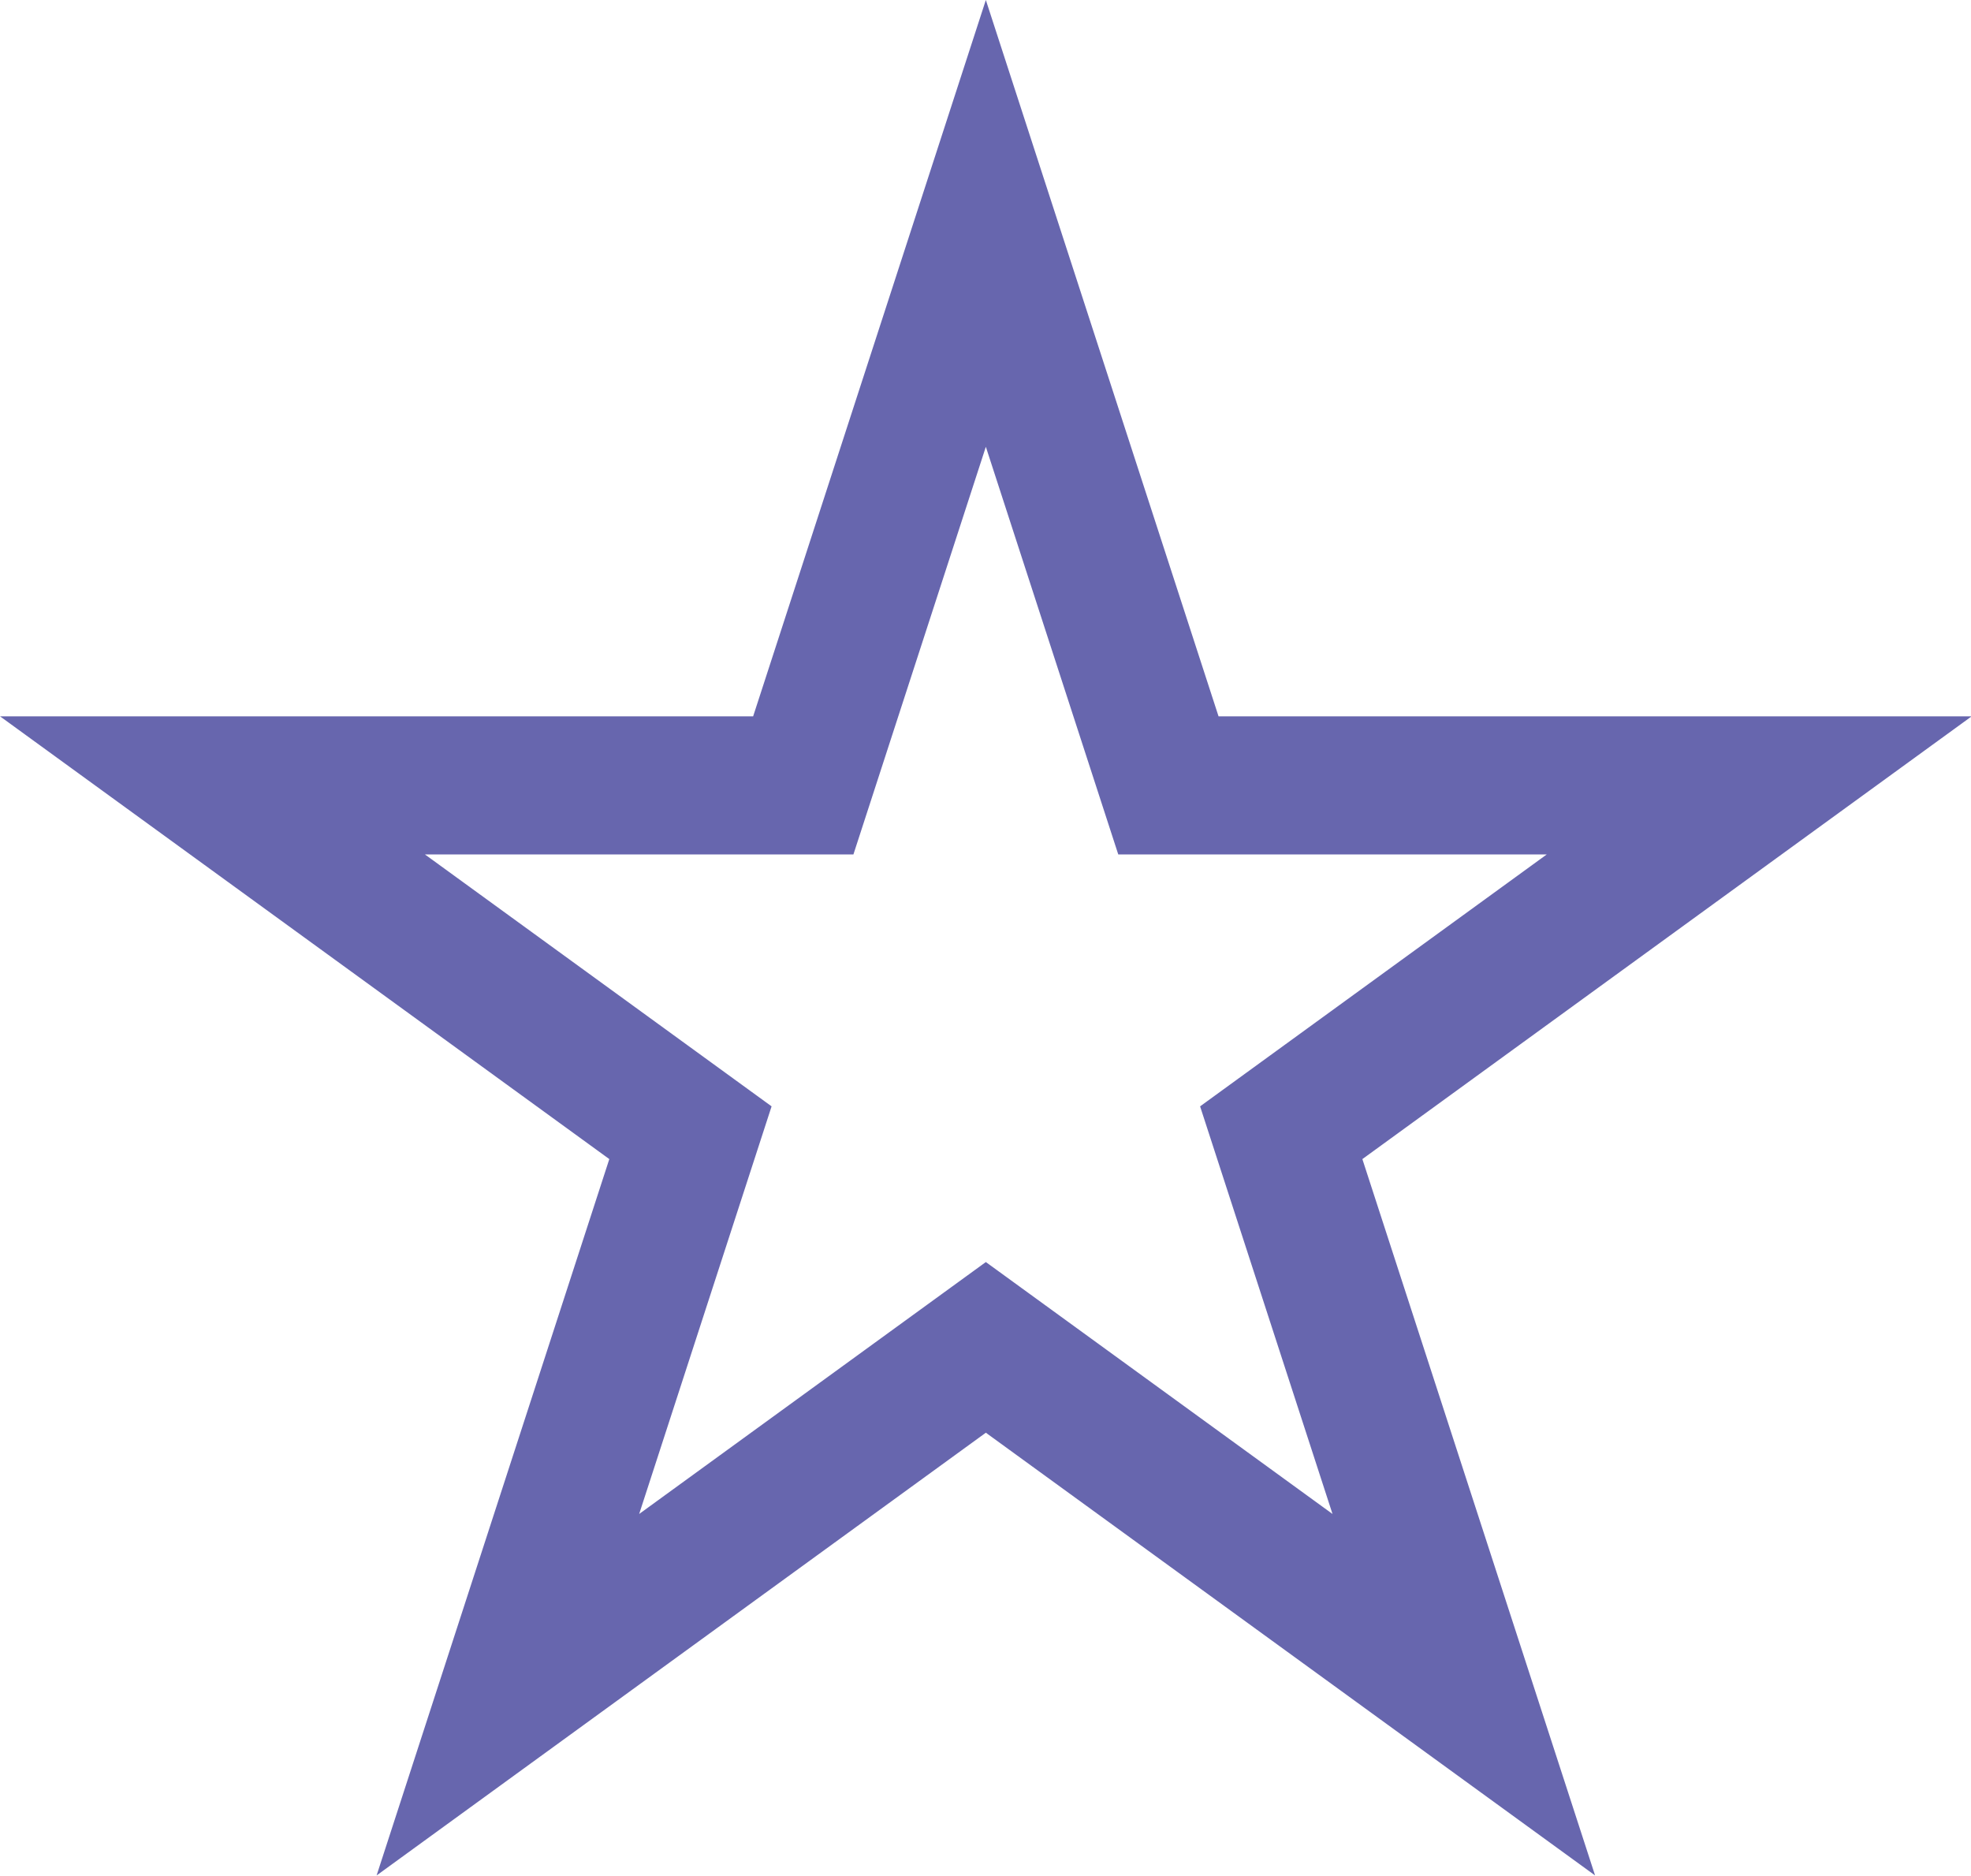 <svg xmlns="http://www.w3.org/2000/svg" xmlns:xlink="http://www.w3.org/1999/xlink" xmlns:serif="http://www.serif.com/" width="100%" height="100%" viewBox="0 0 600 571" xml:space="preserve" style="fill-rule:evenodd;clip-rule:evenodd;stroke-linejoin:round;stroke-miterlimit:2;">    <g id="Purple" transform="matrix(0.941,0,0,0.941,-41.994,0.777)">        <path d="M384.782,64.529L363.547,-0.826L288.265,230.867C288.265,230.867 44.649,230.867 44.649,230.867L241.739,374.061C241.739,374.061 166.457,605.753 166.457,605.753L363.547,462.559L560.636,605.753L485.355,374.061C485.355,374.061 682.444,230.867 682.444,230.867L438.828,230.867C438.828,230.867 384.782,64.529 384.782,64.529ZM363.547,143.683L406.384,275.522L545.008,275.522C545.008,275.522 432.859,357.004 432.859,357.004L475.696,488.843C475.696,488.843 363.547,407.362 363.547,407.362L251.398,488.843C251.398,488.843 294.235,357.004 294.235,357.004L182.085,275.522C182.085,275.522 320.71,275.522 320.71,275.522L363.547,143.683Z" style="fill:rgb(103,102,174);"></path>    </g></svg>
